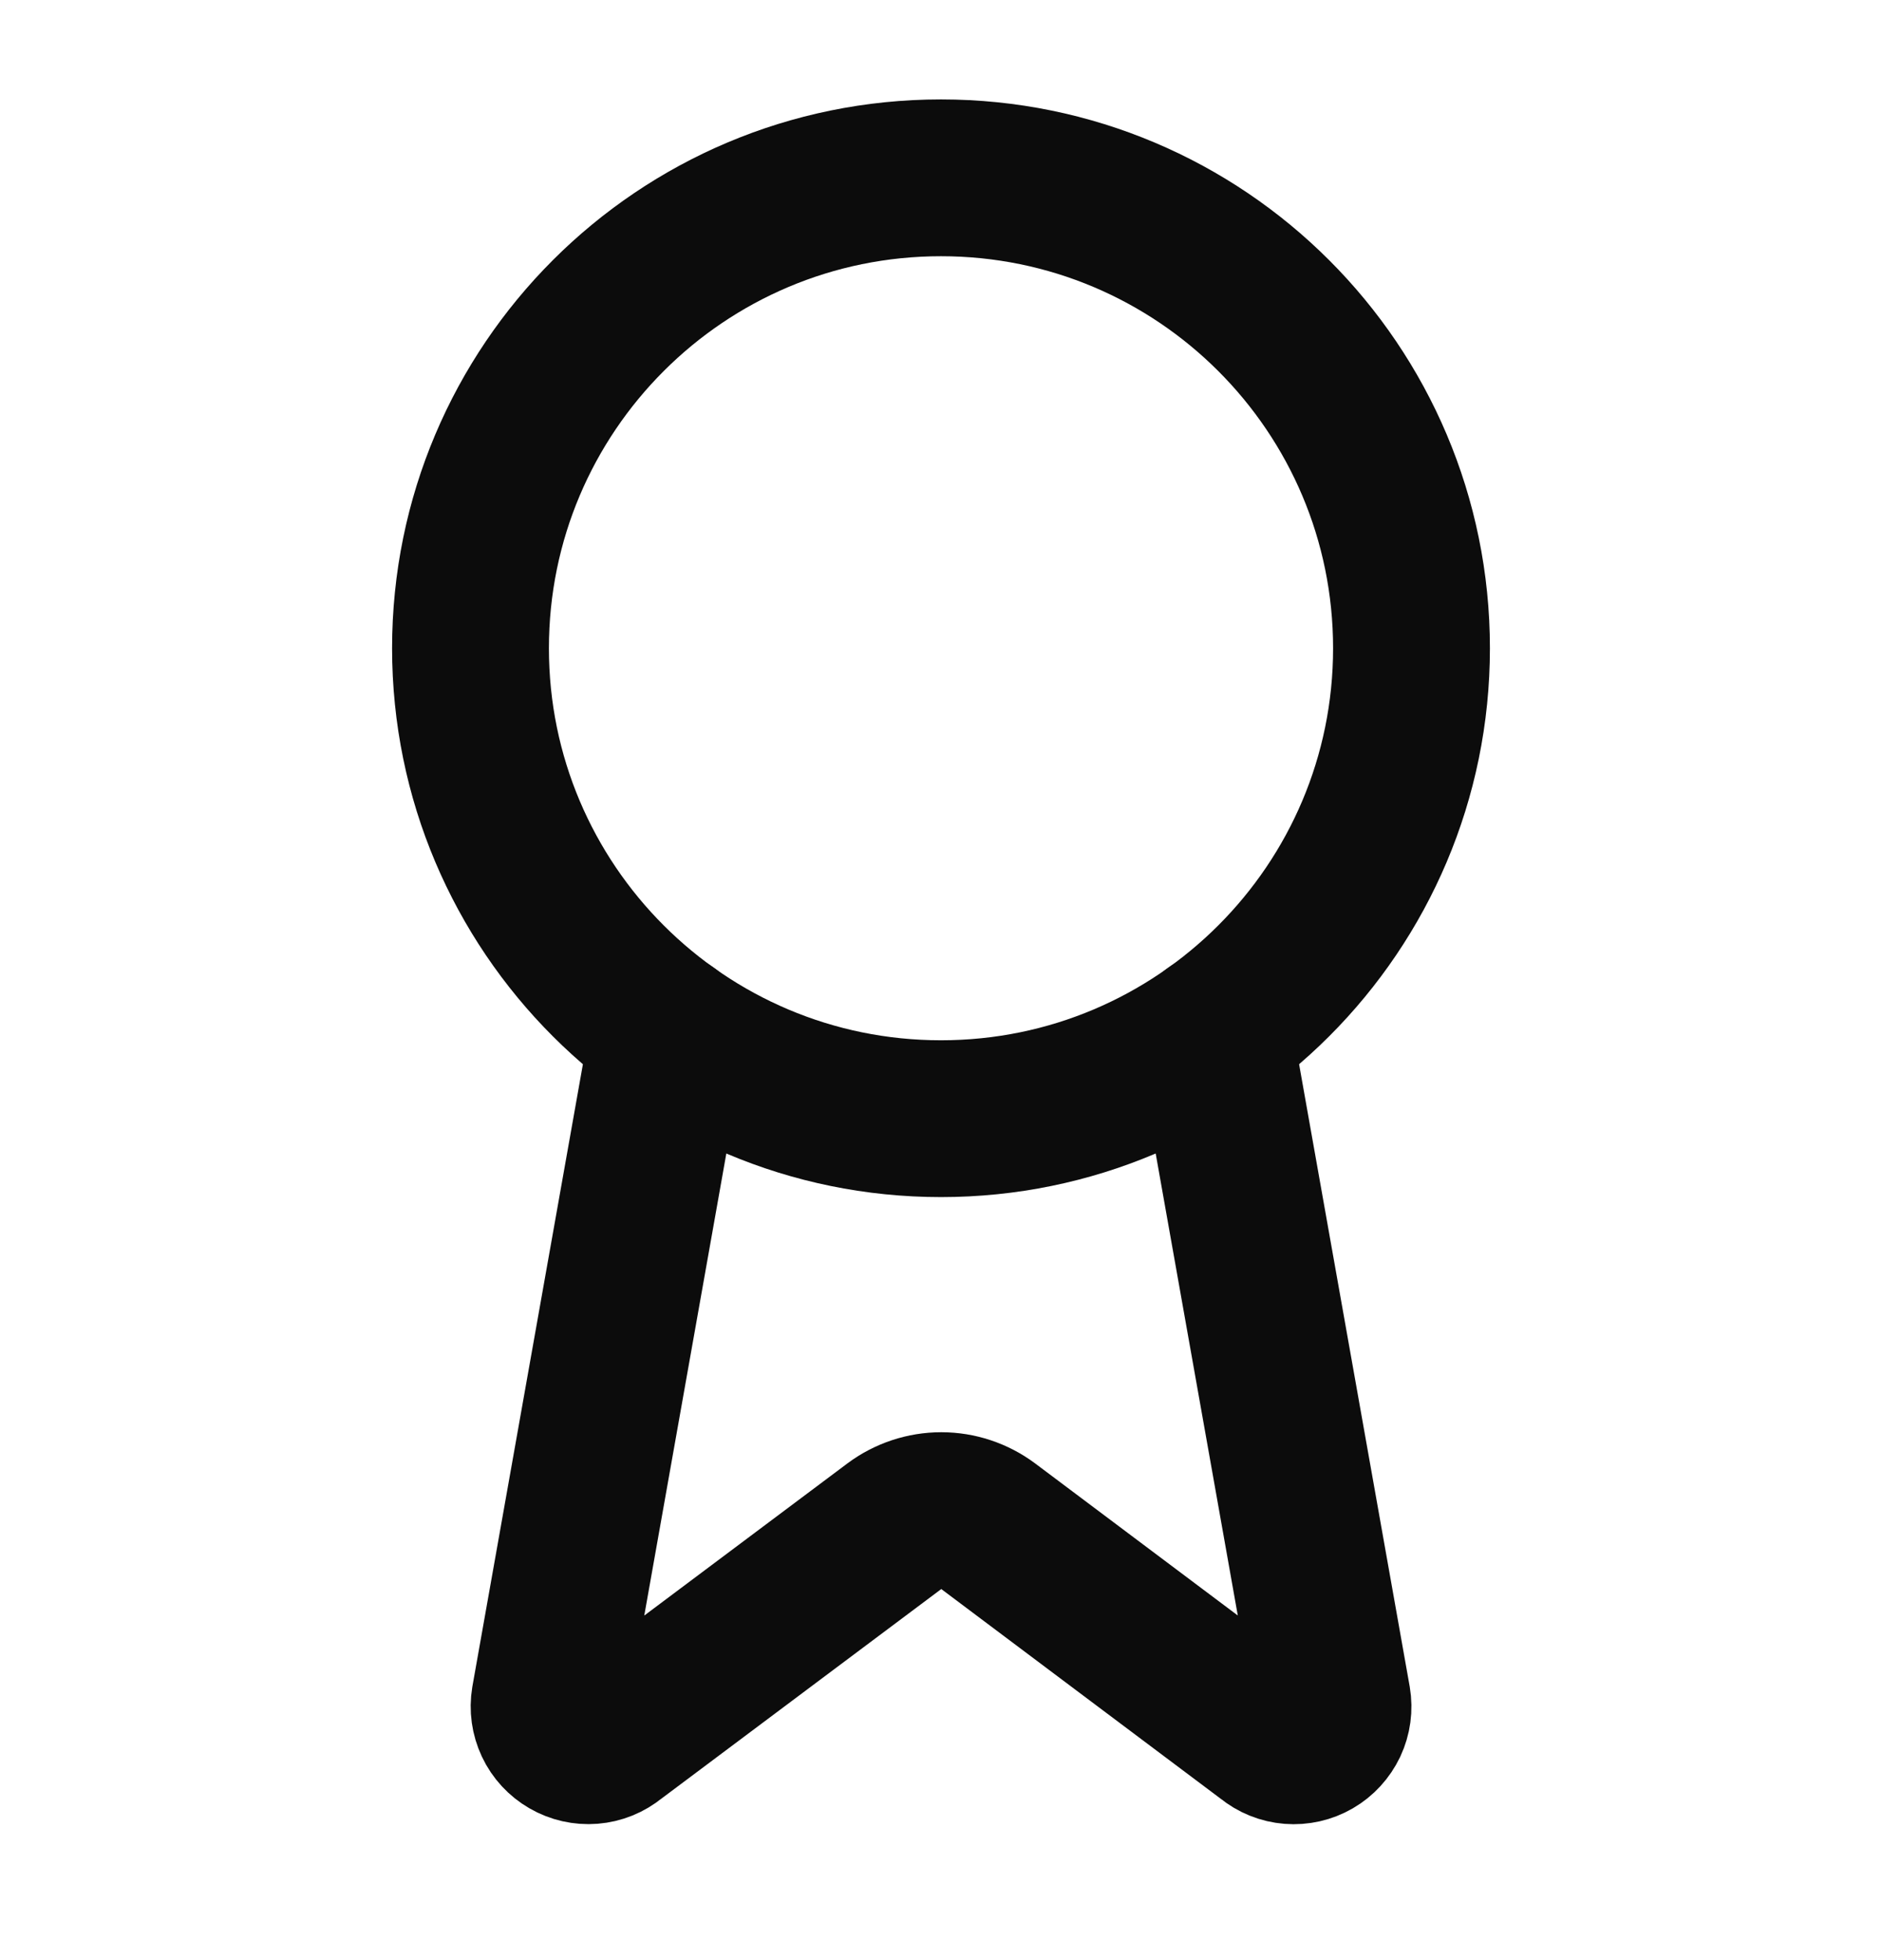 <svg xmlns="http://www.w3.org/2000/svg" fill="none" viewBox="0 0 24 25" height="25" width="24">
<path stroke-linejoin="round" stroke-linecap="round" stroke-width="2" stroke="#0C0C0C" d="M15.477 13.157L16.992 21.683C17.009 21.784 16.995 21.887 16.952 21.979C16.908 22.071 16.838 22.148 16.75 22.199C16.662 22.25 16.56 22.273 16.459 22.265C16.357 22.257 16.261 22.218 16.182 22.153L12.602 19.466C12.429 19.337 12.219 19.267 12.004 19.267C11.788 19.267 11.578 19.337 11.405 19.466L7.819 22.152C7.74 22.217 7.644 22.256 7.542 22.264C7.441 22.272 7.34 22.249 7.252 22.198C7.164 22.147 7.093 22.071 7.05 21.979C7.007 21.887 6.992 21.784 7.009 21.683L8.523 13.157"></path>
<path stroke-linejoin="round" stroke-linecap="round" stroke-width="2" stroke="#0C0C0C" d="M12 14.268C15.314 14.268 18 11.581 18 8.268C18 4.954 15.314 2.268 12 2.268C8.686 2.268 6 4.954 6 8.268C6 11.581 8.686 14.268 12 14.268Z"></path>
</svg>
